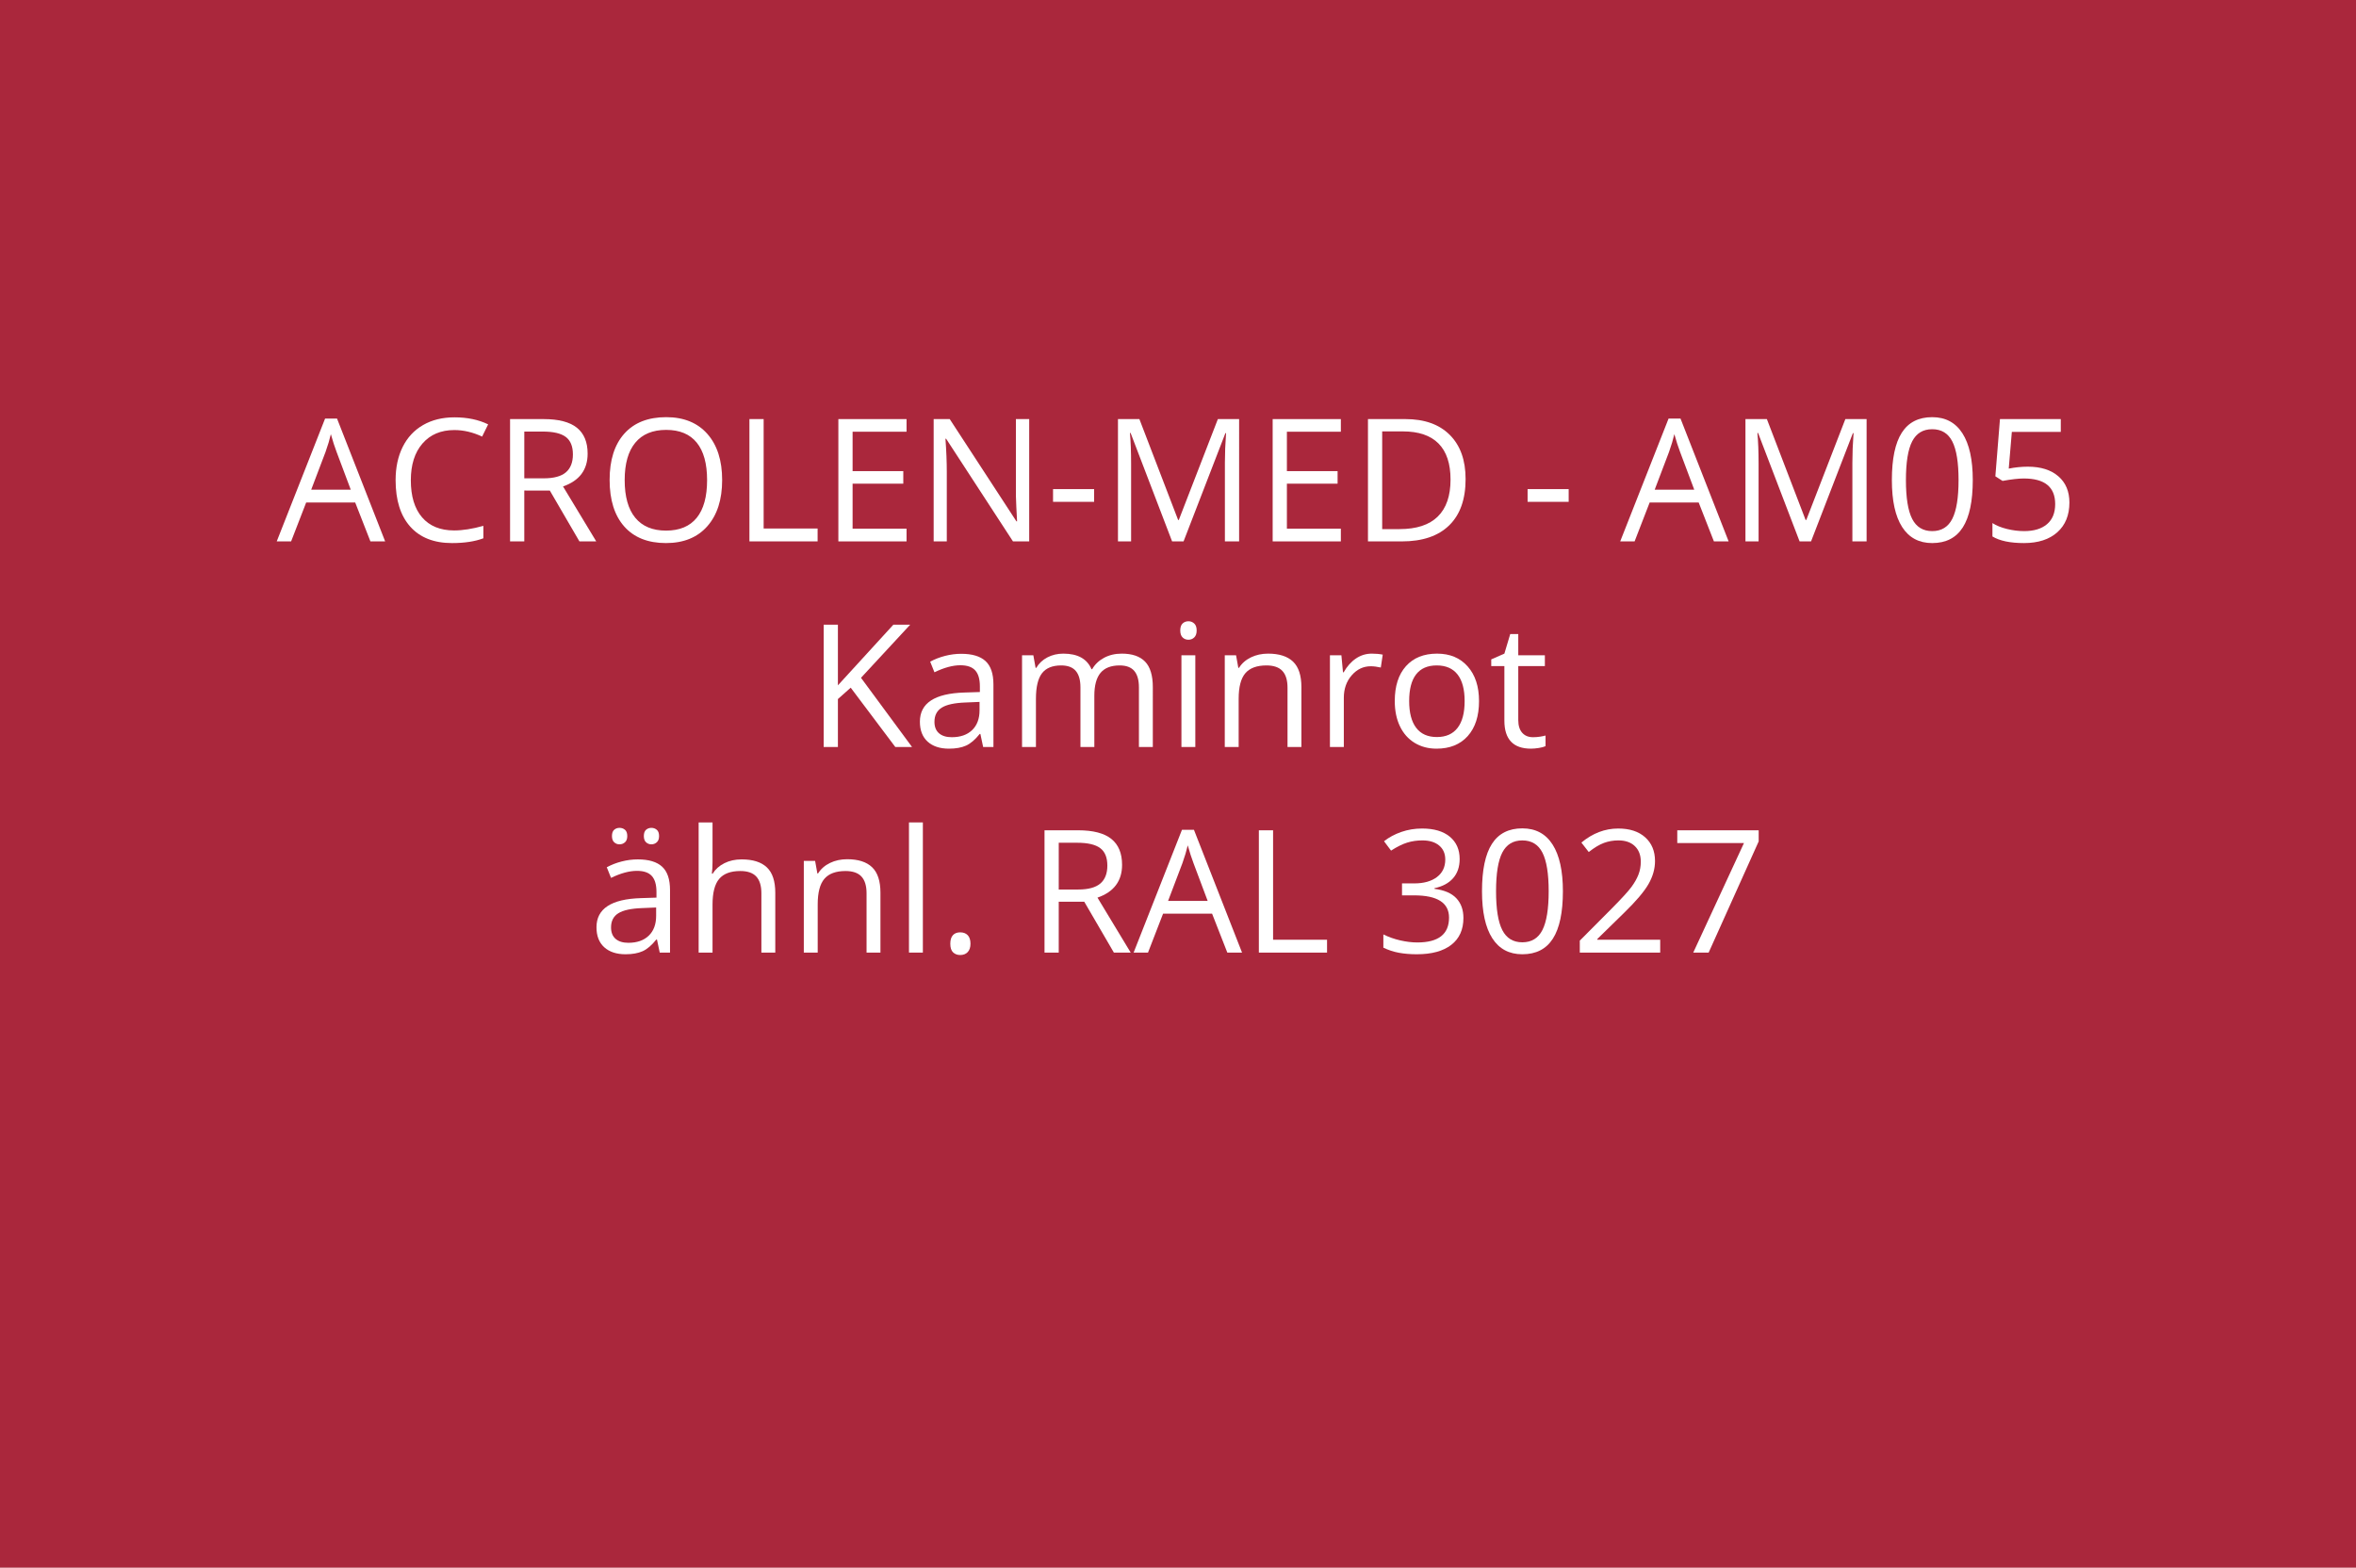 <?xml version="1.0" encoding="utf-8"?>
<!-- Generator: Adobe Illustrator 16.0.0, SVG Export Plug-In . SVG Version: 6.00 Build 0)  -->
<!DOCTYPE svg PUBLIC "-//W3C//DTD SVG 1.1//EN" "http://www.w3.org/Graphics/SVG/1.1/DTD/svg11.dtd">
<svg version="1.1" id="Ebene_1" xmlns="http://www.w3.org/2000/svg" xmlns:xlink="http://www.w3.org/1999/xlink" x="0px" y="0px"
	 width="550px" height="366px" viewBox="0 0 550 366" enable-background="new 0 0 550 366" xml:space="preserve">
<rect fill="#AA273C" width="550" height="366"/>
<g>
	<rect fill="none" width="550" height="366"/>
	<path fill="#FFFFFF" d="M86.475,126.4l-3.555-9.082H71.475l-3.516,9.082H64.6l11.289-28.672h2.793l11.23,28.672H86.475z
		 M81.885,114.33l-3.32-8.848c-0.43-1.12-0.873-2.493-1.328-4.121c-0.287,1.25-0.697,2.624-1.23,4.121l-3.359,8.848H81.885z"/>
	<path fill="#FFFFFF" d="M106.064,100.404c-3.138,0-5.615,1.045-7.432,3.135s-2.725,4.951-2.725,8.584
		c0,3.737,0.875,6.625,2.627,8.662c1.751,2.038,4.248,3.057,7.49,3.057c1.992,0,4.264-0.358,6.816-1.074v2.91
		c-1.979,0.742-4.421,1.113-7.324,1.113c-4.206,0-7.451-1.276-9.736-3.828c-2.285-2.552-3.428-6.178-3.428-10.879
		c0-2.942,0.55-5.521,1.65-7.734c1.1-2.213,2.688-3.919,4.766-5.117c2.077-1.198,4.521-1.797,7.334-1.797
		c2.995,0,5.612,0.547,7.852,1.641l-1.406,2.852C110.387,100.912,108.226,100.404,106.064,100.404z"/>
	<path fill="#FFFFFF" d="M122.393,114.525V126.4h-3.32V97.845h7.832c3.502,0,6.09,0.671,7.764,2.012
		c1.673,1.341,2.51,3.359,2.51,6.055c0,3.776-1.914,6.328-5.742,7.656l7.754,12.832h-3.926l-6.914-11.875H122.393z M122.393,111.673
		h4.551c2.344,0,4.063-0.465,5.156-1.396c1.094-0.931,1.641-2.327,1.641-4.189c0-1.888-0.557-3.249-1.67-4.082
		c-1.113-0.833-2.9-1.25-5.361-1.25h-4.316V111.673z"/>
	<path fill="#FFFFFF" d="M168.584,112.083c0,4.57-1.156,8.164-3.467,10.781c-2.312,2.617-5.524,3.926-9.639,3.926
		c-4.206,0-7.451-1.286-9.736-3.857c-2.285-2.571-3.428-6.201-3.428-10.889c0-4.648,1.146-8.252,3.438-10.811
		c2.292-2.559,5.547-3.838,9.766-3.838c4.102,0,7.305,1.302,9.609,3.906C167.432,103.907,168.584,107.5,168.584,112.083z
		 M145.83,112.083c0,3.867,0.823,6.8,2.471,8.799c1.647,1.999,4.04,2.998,7.178,2.998c3.164,0,5.553-0.996,7.168-2.988
		c1.614-1.992,2.422-4.928,2.422-8.809c0-3.841-0.804-6.754-2.412-8.74c-1.608-1.985-3.988-2.979-7.139-2.979
		c-3.164,0-5.57,1-7.217,2.998C146.653,105.362,145.83,108.269,145.83,112.083z"/>
	<path fill="#FFFFFF" d="M174.951,126.4V97.845h3.32v25.547h12.598v3.008H174.951z"/>
	<path fill="#FFFFFF" d="M211.631,126.4h-15.918V97.845h15.918v2.949h-12.598v9.199h11.836v2.93h-11.836v10.508h12.598V126.4z"/>
	<path fill="#FFFFFF" d="M240.264,126.4h-3.789l-15.605-23.965h-0.156c0.208,2.813,0.313,5.391,0.313,7.734v16.23h-3.066V97.845
		h3.75l15.566,23.867h0.156c-0.026-0.352-0.085-1.481-0.176-3.389c-0.091-1.907-0.124-3.271-0.098-4.092V97.845h3.105V126.4z"/>
	<path fill="#FFFFFF" d="M245.83,117.162v-2.969h9.59v2.969H245.83z"/>
	<path fill="#FFFFFF" d="M273.623,126.4l-9.688-25.313h-0.156c0.182,2.005,0.273,4.388,0.273,7.148V126.4h-3.066V97.845h5
		l9.043,23.555h0.156l9.121-23.555h4.961V126.4h-3.32v-18.398c0-2.109,0.091-4.401,0.273-6.875h-0.156l-9.766,25.273H273.623z"/>
	<path fill="#FFFFFF" d="M313.018,126.4H297.1V97.845h15.918v2.949H300.42v9.199h11.836v2.93H300.42v10.508h12.598V126.4z"/>
	<path fill="#FFFFFF" d="M342.139,111.849c0,4.714-1.279,8.317-3.838,10.811c-2.559,2.494-6.24,3.74-11.045,3.74h-7.91V97.845h8.75
		c4.439,0,7.891,1.23,10.352,3.691S342.139,107.435,342.139,111.849z M338.623,111.966c0-3.724-0.935-6.53-2.803-8.418
		c-1.869-1.888-4.646-2.832-8.33-2.832h-4.824v22.813h4.043c3.958,0,6.934-0.973,8.926-2.92
		C337.627,118.663,338.623,115.782,338.623,111.966z"/>
	<path fill="#FFFFFF" d="M356.611,117.162v-2.969h9.59v2.969H356.611z"/>
	<path fill="#FFFFFF" d="M400.107,126.4l-3.555-9.082h-11.445l-3.516,9.082h-3.359l11.289-28.672h2.793l11.23,28.672H400.107z
		 M395.518,114.33l-3.32-8.848c-0.43-1.12-0.872-2.493-1.328-4.121c-0.286,1.25-0.696,2.624-1.23,4.121l-3.359,8.848H395.518z"/>
	<path fill="#FFFFFF" d="M420.107,126.4l-9.688-25.313h-0.156c0.183,2.005,0.273,4.388,0.273,7.148V126.4h-3.066V97.845h5
		l9.043,23.555h0.156l9.121-23.555h4.961V126.4h-3.32v-18.398c0-2.109,0.091-4.401,0.273-6.875h-0.156l-9.766,25.273H420.107z"/>
	<path fill="#FFFFFF" d="M460.537,112.083c0,4.935-0.778,8.62-2.334,11.055c-1.556,2.435-3.936,3.652-7.139,3.652
		c-3.073,0-5.41-1.247-7.012-3.74c-1.602-2.493-2.402-6.149-2.402-10.967c0-4.974,0.774-8.665,2.324-11.074
		c1.55-2.409,3.913-3.613,7.09-3.613c3.099,0,5.452,1.257,7.061,3.77C459.733,103.679,460.537,107.318,460.537,112.083z
		 M444.932,112.083c0,4.154,0.488,7.178,1.465,9.072s2.532,2.842,4.668,2.842c2.161,0,3.728-0.96,4.697-2.881
		c0.97-1.92,1.455-4.932,1.455-9.033s-0.485-7.106-1.455-9.014c-0.97-1.907-2.536-2.861-4.697-2.861
		c-2.136,0-3.691,0.941-4.668,2.822C445.42,104.913,444.932,107.93,444.932,112.083z"/>
	<path fill="#FFFFFF" d="M473.408,108.958c3.008,0,5.374,0.746,7.1,2.236c1.726,1.491,2.588,3.532,2.588,6.123
		c0,2.956-0.94,5.273-2.822,6.953s-4.476,2.52-7.783,2.52c-3.216,0-5.671-0.514-7.363-1.543v-3.125
		c0.911,0.586,2.044,1.045,3.398,1.377s2.688,0.498,4.004,0.498c2.292,0,4.072-0.54,5.342-1.621c1.27-1.081,1.904-2.643,1.904-4.688
		c0-3.984-2.441-5.977-7.324-5.977c-1.237,0-2.891,0.189-4.961,0.566l-1.68-1.074l1.074-13.359h14.199v2.988h-11.426l-0.723,8.574
		C470.433,109.108,471.924,108.958,473.408,108.958z"/>
	<path fill="#FFFFFF" d="M212.91,174.4h-3.906l-10.41-13.848l-2.988,2.656V174.4h-3.32v-28.555h3.32v14.16l12.949-14.16h3.926
		l-11.484,12.402L212.91,174.4z"/>
	<path fill="#FFFFFF" d="M229.512,174.4l-0.645-3.047h-0.156c-1.068,1.341-2.132,2.249-3.193,2.725
		c-1.062,0.476-2.386,0.713-3.975,0.713c-2.123,0-3.786-0.547-4.99-1.641c-1.205-1.094-1.807-2.649-1.807-4.668
		c0-4.323,3.457-6.589,10.371-6.797l3.633-0.117v-1.328c0-1.68-0.361-2.92-1.084-3.721s-1.878-1.201-3.467-1.201
		c-1.784,0-3.802,0.547-6.055,1.641l-0.996-2.48c1.055-0.573,2.21-1.022,3.467-1.348c1.256-0.325,2.516-0.488,3.779-0.488
		c2.552,0,4.443,0.566,5.674,1.699s1.846,2.949,1.846,5.449V174.4H229.512z M222.188,172.115c2.018,0,3.604-0.554,4.756-1.66
		s1.729-2.656,1.729-4.648v-1.934l-3.242,0.137c-2.578,0.091-4.437,0.491-5.576,1.201c-1.14,0.71-1.709,1.813-1.709,3.311
		c0,1.172,0.354,2.063,1.064,2.676C219.918,171.809,220.911,172.115,222.188,172.115z"/>
	<path fill="#FFFFFF" d="M265.879,174.4v-13.926c0-1.706-0.365-2.985-1.094-3.838c-0.729-0.853-1.862-1.279-3.398-1.279
		c-2.019,0-3.509,0.579-4.473,1.738c-0.964,1.159-1.445,2.942-1.445,5.352V174.4h-3.242v-13.926c0-1.706-0.365-2.985-1.094-3.838
		c-0.729-0.853-1.869-1.279-3.418-1.279c-2.031,0-3.519,0.608-4.463,1.826c-0.944,1.218-1.416,3.213-1.416,5.986v11.23h-3.242
		v-21.406h2.637l0.527,2.93h0.156c0.612-1.042,1.475-1.855,2.588-2.441s2.36-0.879,3.74-0.879c3.346,0,5.534,1.211,6.563,3.633
		h0.156c0.638-1.12,1.563-2.005,2.773-2.656s2.591-0.977,4.141-0.977c2.422,0,4.235,0.622,5.439,1.865
		c1.204,1.243,1.807,3.232,1.807,5.967V174.4H265.879z"/>
	<path fill="#FFFFFF" d="M275.527,147.193c0-0.742,0.182-1.286,0.547-1.631c0.364-0.345,0.82-0.518,1.367-0.518
		c0.521,0,0.97,0.176,1.348,0.527c0.377,0.352,0.566,0.892,0.566,1.621s-0.189,1.272-0.566,1.631
		c-0.378,0.358-0.827,0.537-1.348,0.537c-0.547,0-1.003-0.179-1.367-0.537C275.709,148.465,275.527,147.922,275.527,147.193z
		 M279.043,174.4h-3.242v-21.406h3.242V174.4z"/>
	<path fill="#FFFFFF" d="M300.566,174.4v-13.848c0-1.745-0.397-3.047-1.191-3.906c-0.795-0.859-2.038-1.289-3.73-1.289
		c-2.24,0-3.881,0.605-4.922,1.816c-1.042,1.211-1.563,3.21-1.563,5.996v11.23h-3.242v-21.406h2.637l0.527,2.93h0.156
		c0.664-1.055,1.595-1.872,2.793-2.451c1.197-0.579,2.532-0.869,4.004-0.869c2.578,0,4.518,0.622,5.82,1.865
		c1.302,1.243,1.953,3.232,1.953,5.967V174.4H300.566z"/>
	<path fill="#FFFFFF" d="M320.234,152.603c0.95,0,1.803,0.078,2.559,0.234l-0.449,3.008c-0.886-0.195-1.667-0.293-2.344-0.293
		c-1.732,0-3.213,0.703-4.443,2.109s-1.846,3.157-1.846,5.254V174.4h-3.242v-21.406h2.676l0.371,3.965h0.156
		c0.794-1.394,1.751-2.468,2.871-3.223C317.662,152.981,318.893,152.603,320.234,152.603z"/>
	<path fill="#FFFFFF" d="M345.273,163.677c0,3.489-0.879,6.214-2.637,8.174s-4.187,2.939-7.285,2.939
		c-1.914,0-3.613-0.449-5.098-1.348s-2.631-2.188-3.438-3.867c-0.808-1.68-1.211-3.646-1.211-5.898c0-3.489,0.872-6.208,2.617-8.154
		c1.744-1.946,4.166-2.92,7.266-2.92c2.994,0,5.374,0.996,7.139,2.988C344.391,157.583,345.273,160.279,345.273,163.677z
		 M328.965,163.677c0,2.734,0.547,4.817,1.641,6.25s2.701,2.148,4.824,2.148c2.122,0,3.733-0.713,4.834-2.139
		c1.1-1.426,1.65-3.513,1.65-6.26c0-2.722-0.551-4.788-1.65-6.201c-1.101-1.413-2.725-2.119-4.873-2.119
		c-2.123,0-3.725,0.696-4.805,2.09C329.505,158.84,328.965,160.917,328.965,163.677z"/>
	<path fill="#FFFFFF" d="M357.871,172.115c0.572,0,1.126-0.042,1.66-0.127c0.533-0.085,0.957-0.173,1.27-0.264v2.48
		c-0.352,0.169-0.869,0.31-1.553,0.42s-1.299,0.166-1.846,0.166c-4.141,0-6.211-2.181-6.211-6.543v-12.734h-3.066v-1.563
		l3.066-1.348l1.367-4.57h1.875v4.961h6.211v2.52h-6.211v12.598c0,1.289,0.306,2.278,0.918,2.969
		C355.963,171.77,356.803,172.115,357.871,172.115z"/>
	<path fill="#FFFFFF" d="M154.014,222.4l-0.645-3.047h-0.156c-1.068,1.34-2.132,2.248-3.193,2.725
		c-1.062,0.475-2.386,0.713-3.975,0.713c-2.123,0-3.786-0.547-4.99-1.641c-1.205-1.094-1.807-2.65-1.807-4.668
		c0-4.324,3.457-6.59,10.371-6.797l3.633-0.117v-1.328c0-1.68-0.361-2.92-1.084-3.721s-1.878-1.201-3.467-1.201
		c-1.784,0-3.802,0.547-6.055,1.641l-0.996-2.48c1.055-0.574,2.21-1.023,3.467-1.348c1.256-0.326,2.516-0.488,3.779-0.488
		c2.552,0,4.443,0.566,5.674,1.699s1.846,2.949,1.846,5.449V222.4H154.014z M146.689,220.115c2.018,0,3.604-0.555,4.756-1.66
		c1.152-1.107,1.729-2.656,1.729-4.648v-1.934l-3.242,0.137c-2.578,0.09-4.437,0.49-5.576,1.201
		c-1.14,0.709-1.709,1.813-1.709,3.311c0,1.172,0.354,2.063,1.064,2.676C144.42,219.809,145.413,220.115,146.689,220.115z
		 M142.861,195.193c0-0.678,0.172-1.166,0.518-1.465c0.345-0.301,0.758-0.449,1.24-0.449c0.495,0,0.921,0.148,1.279,0.449
		c0.358,0.299,0.537,0.787,0.537,1.465c0,0.65-0.179,1.135-0.537,1.455c-0.358,0.318-0.785,0.479-1.279,0.479
		c-0.482,0-0.896-0.16-1.24-0.479C143.034,196.328,142.861,195.844,142.861,195.193z M150.303,195.193
		c0-0.678,0.172-1.166,0.518-1.465c0.345-0.301,0.758-0.449,1.24-0.449c0.481,0,0.901,0.148,1.26,0.449
		c0.358,0.299,0.537,0.787,0.537,1.465c0,0.65-0.179,1.135-0.537,1.455c-0.358,0.318-0.778,0.479-1.26,0.479
		c-0.482,0-0.896-0.16-1.24-0.479C150.475,196.328,150.303,195.844,150.303,195.193z"/>
	<path fill="#FFFFFF" d="M177.744,222.4v-13.848c0-1.746-0.397-3.047-1.191-3.906c-0.794-0.859-2.038-1.289-3.73-1.289
		c-2.253,0-3.896,0.611-4.932,1.836c-1.035,1.223-1.553,3.229-1.553,6.016V222.4h-3.242V192.01h3.242v9.199
		c0,1.105-0.052,2.023-0.156,2.754h0.195c0.638-1.029,1.546-1.84,2.725-2.432c1.178-0.594,2.522-0.889,4.033-0.889
		c2.617,0,4.58,0.621,5.889,1.865c1.309,1.242,1.963,3.219,1.963,5.928V222.4H177.744z"/>
	<path fill="#FFFFFF" d="M202.295,222.4v-13.848c0-1.746-0.397-3.047-1.191-3.906c-0.794-0.859-2.038-1.289-3.73-1.289
		c-2.24,0-3.88,0.605-4.922,1.816c-1.042,1.211-1.563,3.209-1.563,5.996v11.23h-3.242v-21.406h2.637l0.527,2.93h0.156
		c0.664-1.055,1.595-1.873,2.793-2.451c1.198-0.58,2.532-0.869,4.004-0.869c2.578,0,4.518,0.621,5.82,1.865
		c1.302,1.242,1.953,3.232,1.953,5.967V222.4H202.295z"/>
	<path fill="#FFFFFF" d="M215.439,222.4h-3.242V192.01h3.242V222.4z"/>
	<path fill="#FFFFFF" d="M221.846,220.33c0-0.873,0.198-1.533,0.596-1.982c0.397-0.449,0.967-0.674,1.709-0.674
		c0.755,0,1.344,0.225,1.768,0.674c0.423,0.449,0.635,1.109,0.635,1.982c0,0.846-0.215,1.496-0.645,1.953
		c-0.43,0.455-1.016,0.684-1.758,0.684c-0.664,0-1.214-0.205-1.65-0.615C222.063,221.941,221.846,221.268,221.846,220.33z"/>
	<path fill="#FFFFFF" d="M247.158,210.525V222.4h-3.32v-28.555h7.832c3.502,0,6.09,0.67,7.764,2.012
		c1.673,1.34,2.51,3.359,2.51,6.055c0,3.775-1.914,6.328-5.742,7.656l7.754,12.832h-3.926l-6.914-11.875H247.158z M247.158,207.674
		h4.551c2.344,0,4.063-0.467,5.156-1.396c1.094-0.932,1.641-2.328,1.641-4.189c0-1.889-0.557-3.25-1.67-4.082
		c-1.113-0.834-2.9-1.25-5.361-1.25h-4.316V207.674z"/>
	<path fill="#FFFFFF" d="M286.514,222.4l-3.555-9.082h-11.445l-3.516,9.082h-3.359l11.289-28.672h2.793l11.23,28.672H286.514z
		 M281.924,210.33l-3.32-8.848c-0.43-1.121-0.873-2.494-1.328-4.121c-0.287,1.25-0.697,2.623-1.23,4.121l-3.359,8.848H281.924z"/>
	<path fill="#FFFFFF" d="M293.877,222.4v-28.555h3.32v25.547h12.598v3.008H293.877z"/>
	<path fill="#FFFFFF" d="M340.752,200.564c0,1.822-0.512,3.313-1.533,4.473c-1.022,1.158-2.471,1.934-4.346,2.324v0.156
		c2.291,0.285,3.99,1.016,5.098,2.188c1.106,1.172,1.66,2.707,1.66,4.609c0,2.721-0.944,4.814-2.832,6.279
		c-1.889,1.465-4.57,2.197-8.047,2.197c-1.511,0-2.895-0.115-4.15-0.342c-1.257-0.229-2.478-0.629-3.662-1.201v-3.086
		c1.236,0.611,2.555,1.076,3.955,1.396c1.399,0.318,2.725,0.479,3.975,0.479c4.935,0,7.402-1.934,7.402-5.801
		c0-3.465-2.722-5.195-8.164-5.195h-2.813v-2.793h2.852c2.227,0,3.99-0.492,5.293-1.475c1.302-0.984,1.953-2.348,1.953-4.092
		c0-1.395-0.479-2.488-1.436-3.281c-0.957-0.795-2.256-1.191-3.896-1.191c-1.25,0-2.429,0.168-3.535,0.508
		c-1.107,0.338-2.37,0.963-3.789,1.875l-1.641-2.188c1.172-0.926,2.522-1.65,4.053-2.178c1.529-0.527,3.141-0.791,4.834-0.791
		c2.773,0,4.928,0.635,6.465,1.904C339.983,196.609,340.752,198.35,340.752,200.564z"/>
	<path fill="#FFFFFF" d="M364.854,208.084c0,4.934-0.778,8.619-2.334,11.055c-1.557,2.434-3.936,3.652-7.139,3.652
		c-3.073,0-5.41-1.248-7.012-3.74c-1.602-2.494-2.402-6.15-2.402-10.967c0-4.975,0.774-8.666,2.324-11.074
		c1.549-2.41,3.912-3.613,7.09-3.613c3.099,0,5.452,1.256,7.061,3.77C364.049,199.678,364.854,203.318,364.854,208.084z
		 M349.248,208.084c0,4.152,0.488,7.178,1.465,9.072s2.532,2.842,4.668,2.842c2.161,0,3.727-0.961,4.697-2.881
		c0.97-1.922,1.455-4.932,1.455-9.033s-0.485-7.107-1.455-9.014c-0.971-1.908-2.536-2.861-4.697-2.861
		c-2.136,0-3.691,0.939-4.668,2.822C349.736,200.912,349.248,203.93,349.248,208.084z"/>
	<path fill="#FFFFFF" d="M387.568,222.4h-18.77v-2.793l7.52-7.559c2.292-2.318,3.802-3.973,4.531-4.961
		c0.729-0.99,1.276-1.953,1.641-2.891s0.547-1.947,0.547-3.027c0-1.523-0.462-2.732-1.387-3.623
		c-0.925-0.893-2.207-1.338-3.848-1.338c-1.185,0-2.308,0.195-3.369,0.586s-2.243,1.1-3.545,2.129l-1.719-2.207
		c2.63-2.188,5.495-3.281,8.594-3.281c2.683,0,4.785,0.686,6.309,2.061c1.523,1.373,2.285,3.219,2.285,5.537
		c0,1.809-0.508,3.6-1.523,5.371c-1.016,1.77-2.917,4.01-5.703,6.719l-6.25,6.113v0.156h14.688V222.4z"/>
	<path fill="#FFFFFF" d="M395.283,222.4l11.836-25.566h-15.566v-2.988h19.004v2.598l-11.68,25.957H395.283z"/>
</g>
<g>
</g>
<g>
</g>
<g>
</g>
<g>
</g>
<g>
</g>
<g>
</g>
</svg>
